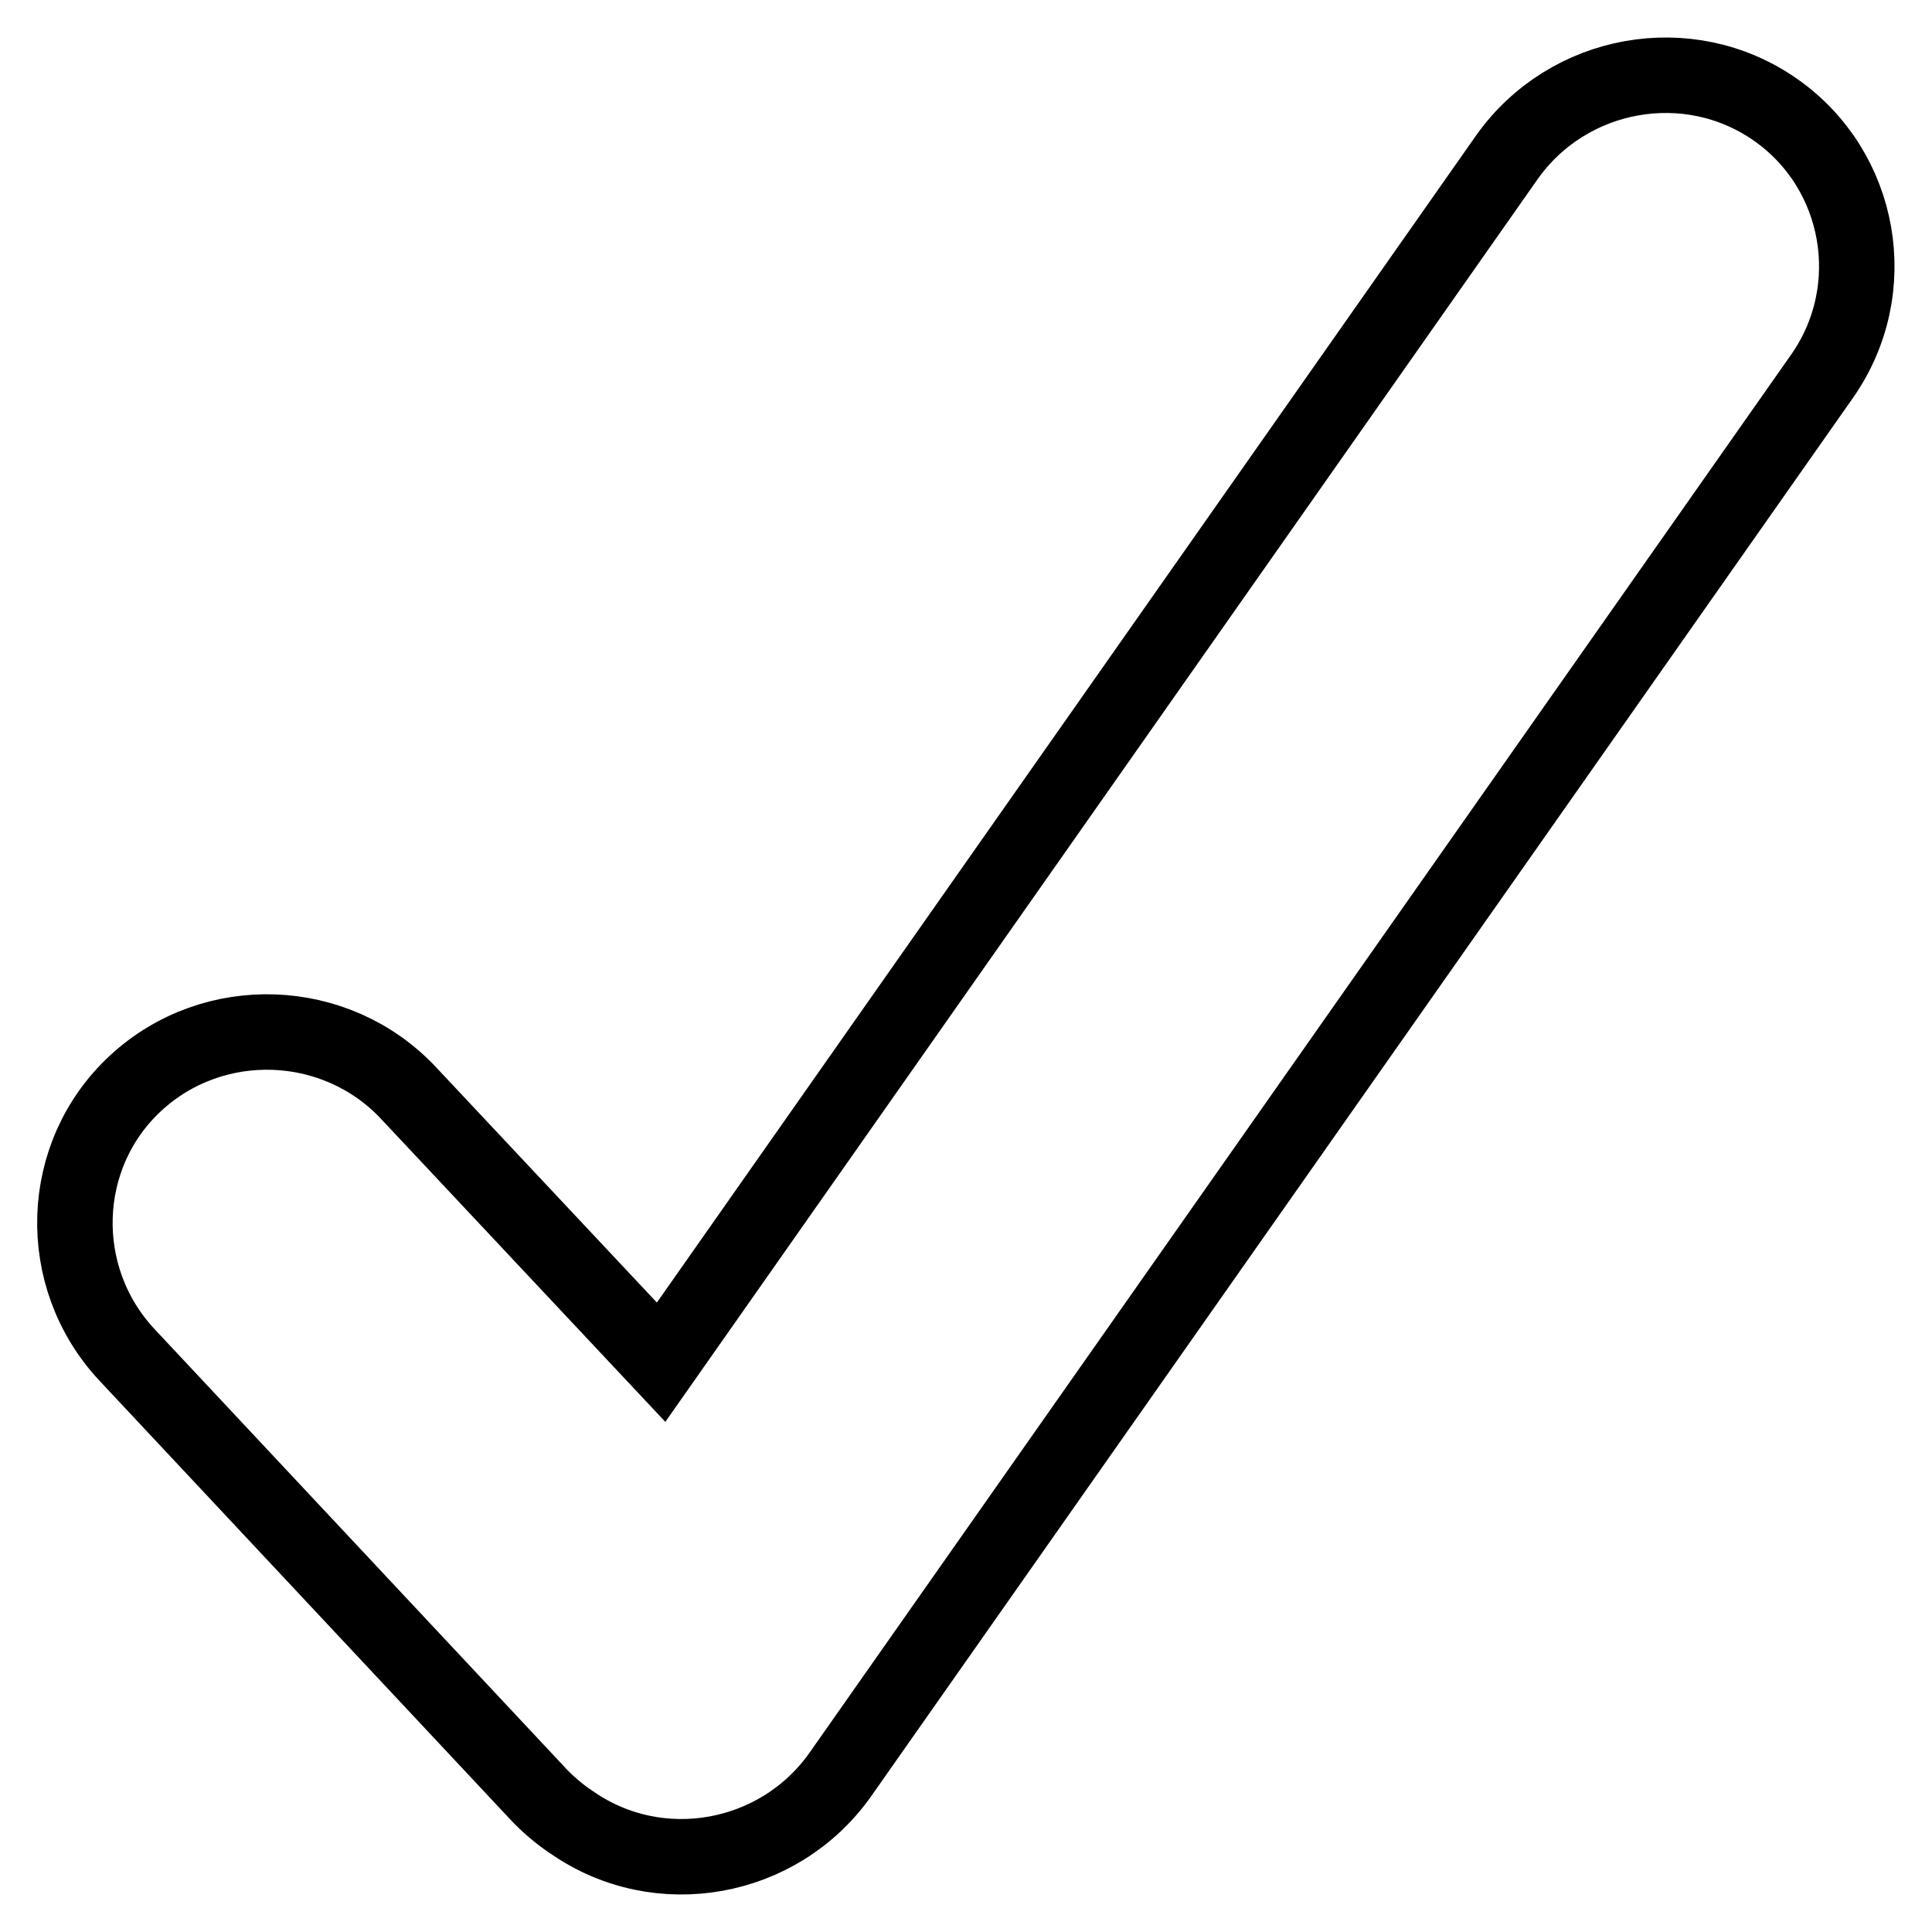 <?xml version="1.0" encoding="utf-8"?>
<!-- Svg Vector Icons : http://www.onlinewebfonts.com/icon -->
<!DOCTYPE svg PUBLIC "-//W3C//DTD SVG 1.1//EN" "http://www.w3.org/Graphics/SVG/1.1/DTD/svg11.dtd">
<svg version="1.1" xmlns="http://www.w3.org/2000/svg" xmlns:xlink="http://www.w3.org/1999/xlink" x="0px" y="0px" viewBox="0 0 256 256" enable-background="new 0 0 256 256" xml:space="preserve">
<g> <path stroke-width="10" fill-opacity="0" stroke="#000000"  d="M235.2,14.5c-11.5-8-27.4-5.1-35.5,6.3L87.6,180.5l-33.5-35.7c-9.6-10.2-25.8-10.8-36.1-1.3 c-10.3,9.5-10.8,25.7-1.2,36l54.4,58.1c1.2,1.3,2.6,2.5,4,3.5c0.2,0.1,0.4,0.3,0.6,0.4c11.5,8,27.4,5.1,35.5-6.3L241.4,49.9 C249.5,38.4,246.7,22.5,235.2,14.5z"/></g>
</svg>